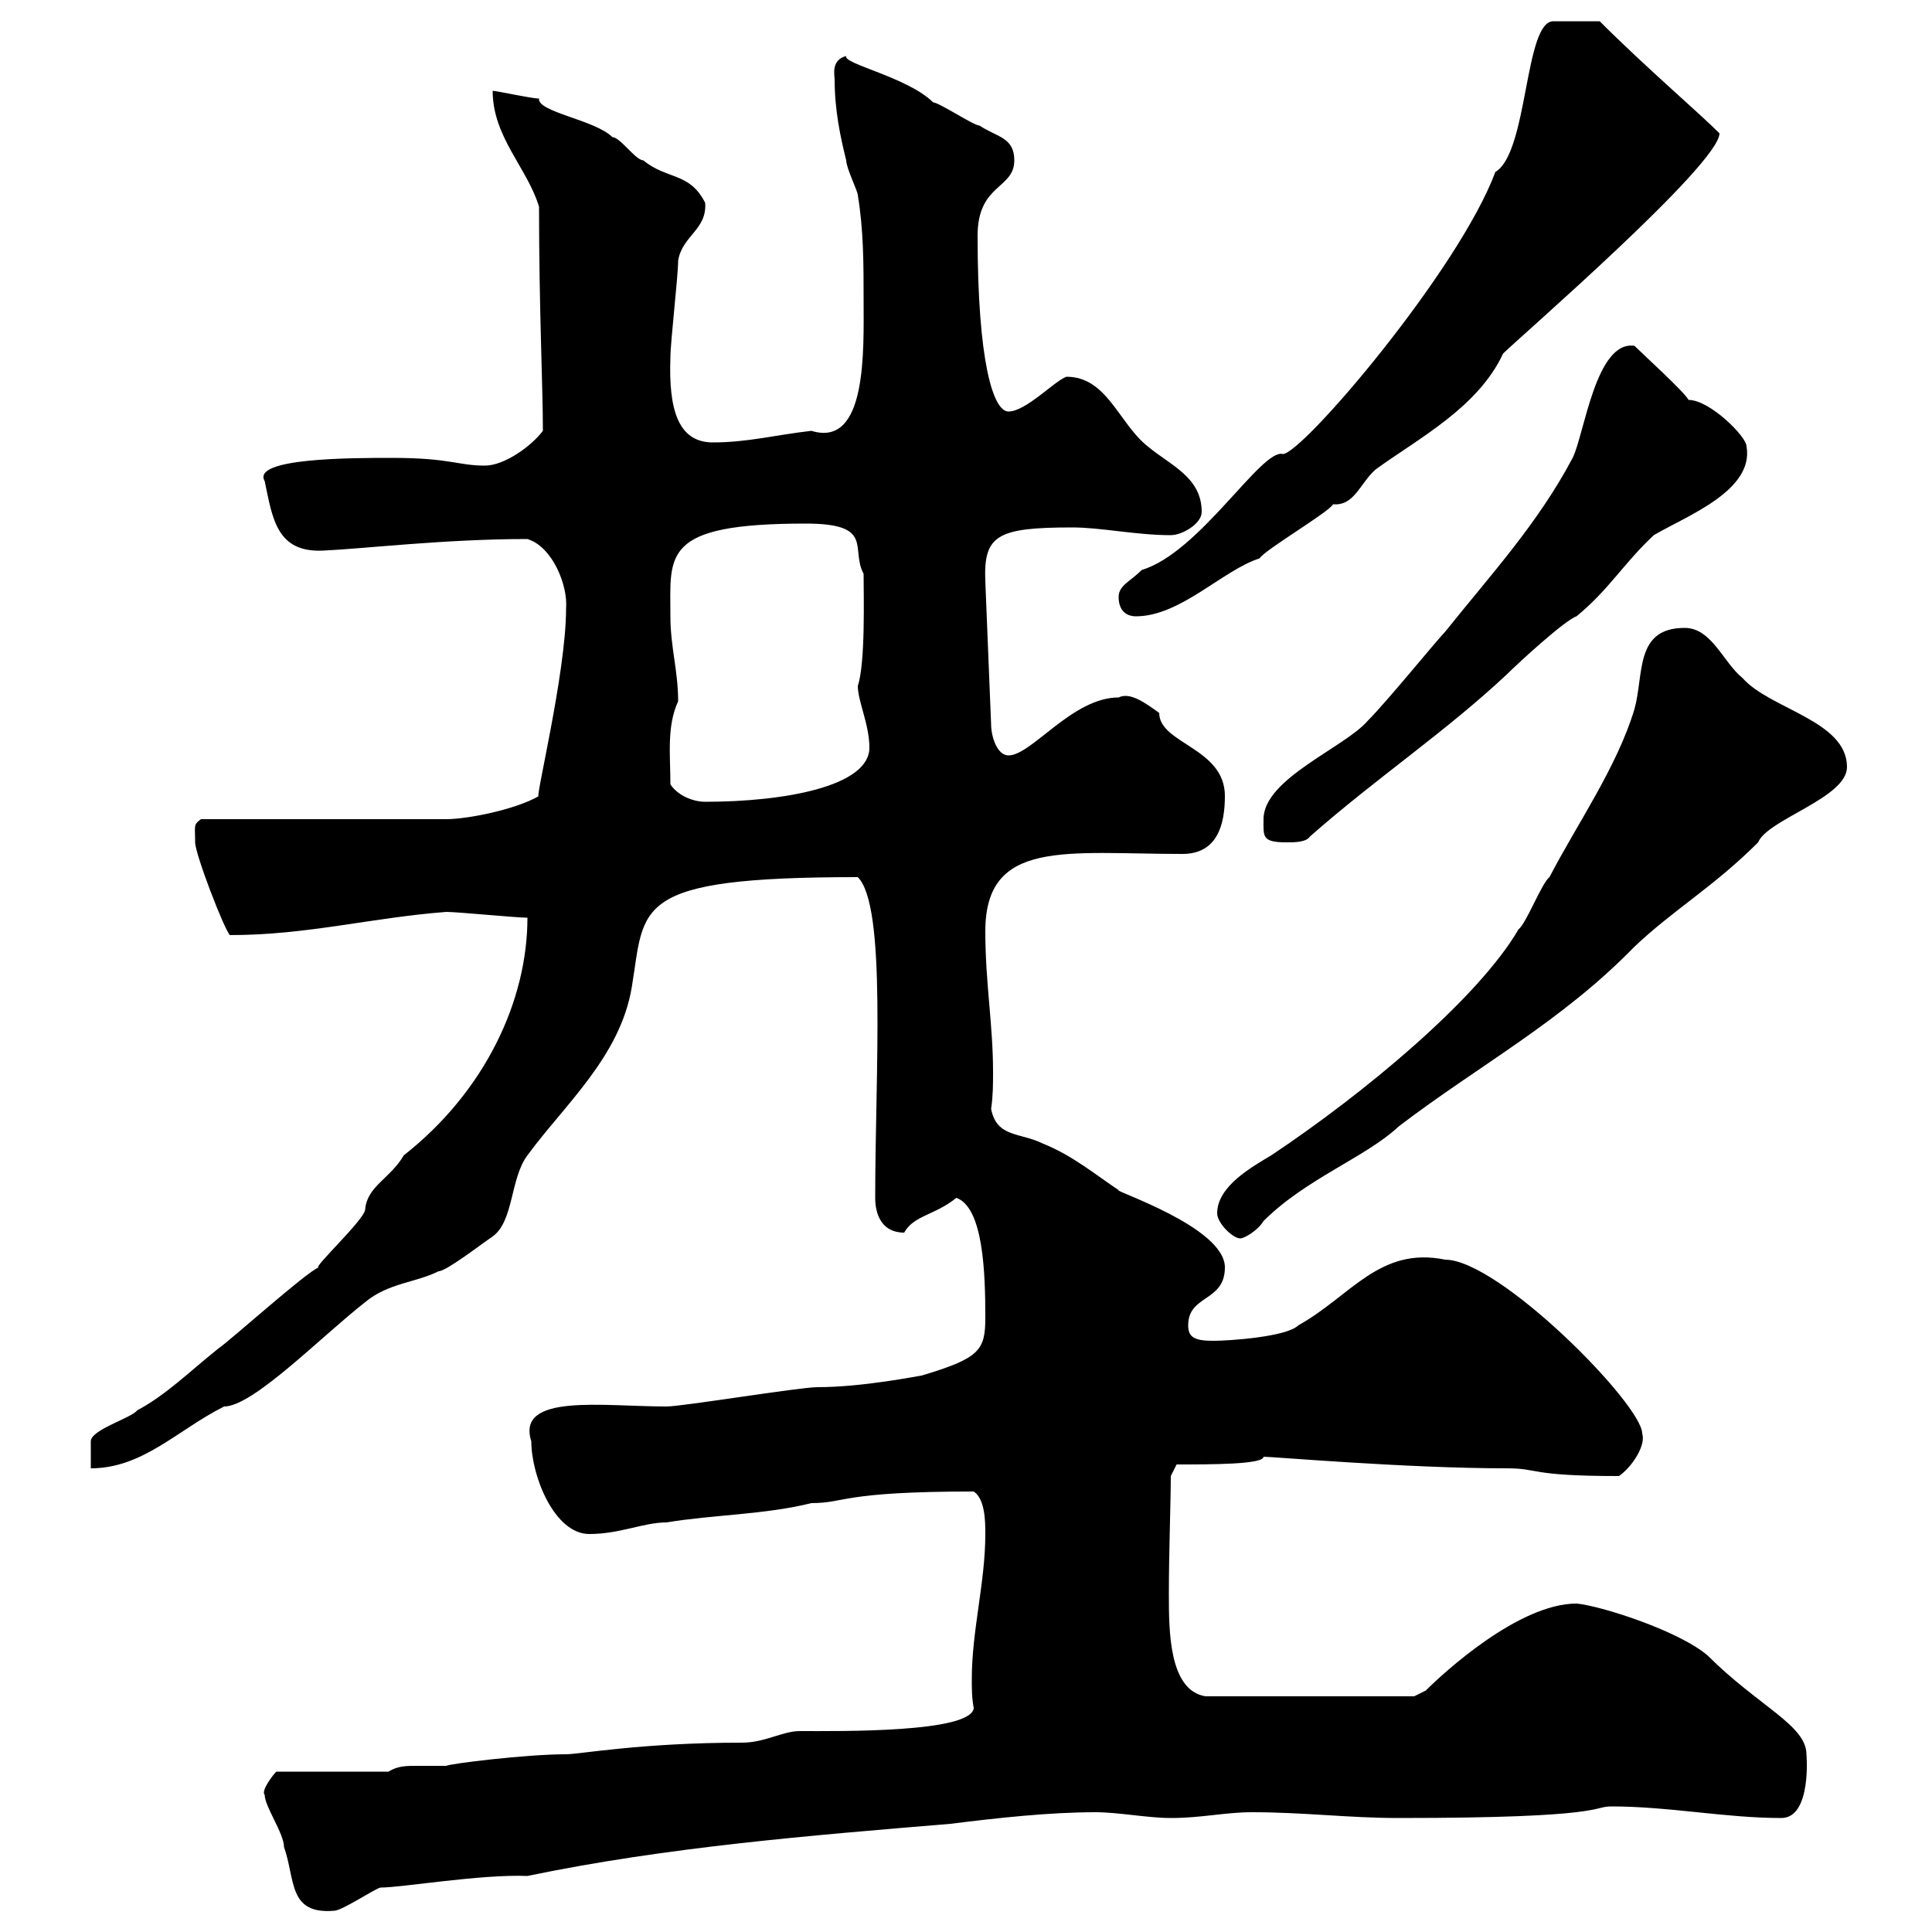 <svg xmlns="http://www.w3.org/2000/svg" xmlns:xlink="http://www.w3.org/1999/xlink" width="300" height="300"><path d="M41.10 278.70C41.10 280.50 44.10 284.70 44.10 286.80C45.90 291.90 44.70 297.30 51.90 296.70C53.10 296.70 58.50 293.10 59.10 293.10C62.40 293.10 74.70 291 81.90 291.30C103.50 286.80 126 285 147.60 283.20C154.80 282.30 162.90 281.40 170.10 281.40C173.70 281.40 178.20 282.30 181.80 282.30C186.60 282.30 190.20 281.40 194.40 281.40C202.50 281.40 209.40 282.30 217.20 282.30C249.60 282.30 247.20 280.50 250.20 280.50C259.20 280.50 267.90 282.30 276.60 282.30C281.40 282.30 280.50 272.10 280.50 272.40C280.50 267.90 273 264.90 265.20 257.10C260.70 253.20 248.40 249.30 244.80 249C235.80 249 224.10 259.80 221.40 262.50C221.40 262.50 219.60 263.40 219.60 263.40L187.20 263.40C181.50 262.50 181.50 253.20 181.50 247.50C181.50 240.90 181.80 233.10 181.80 229.20L182.70 227.40C188.10 227.40 196.20 227.40 196.20 226.20C197.70 226.20 218.40 228 234 228C239.10 228 237.30 229.20 251.40 229.20C253.50 227.70 255.60 224.40 255 222.60C255 218.10 232.80 195.60 224.40 195.60C214.20 193.50 209.70 201.30 201.60 205.80C199.80 207.60 190.80 208.20 188.40 208.20C185.40 208.20 184.50 207.60 184.50 205.80C184.50 201 190.20 202.20 190.20 196.80C190.20 190.50 172.50 184.80 173.70 184.80C170.10 182.40 166.50 179.40 162 177.60C158.40 175.80 154.80 176.70 153.90 172.20C154.20 170.10 154.20 168.30 154.20 166.50C154.20 159 153 152.70 153 144.60C153 130.20 165.60 132.60 183.60 132.60C189 132.60 190.20 128.10 190.20 123.60C190.20 116.10 180 115.50 180 110.70C177.90 109.20 175.50 107.40 173.70 108.30C166.50 108.30 160.20 117.30 156.60 117.30C154.80 117.30 153.90 114.30 153.90 112.50L153 90.30C152.70 83.10 154.80 81.90 166.50 81.90C171 81.90 176.40 83.10 181.80 83.10C183.60 83.10 186.60 81.30 186.60 79.50C186.60 74.10 181.80 72.30 178.20 69.30C173.70 65.70 171.90 58.50 165.60 58.50C163.80 59.10 159.30 63.90 156.60 63.90C154.20 63.90 151.80 56.10 151.80 36.60C151.80 28.50 157.50 29.40 157.50 24.90C157.50 21.30 154.80 21.30 152.10 19.50C151.20 19.50 145.80 15.90 144.90 15.90C141 12 130.80 9.90 131.40 8.70C129 9.30 129.60 11.70 129.60 12.30C129.60 17.10 130.50 21.30 131.40 24.90C131.40 26.10 133.20 29.70 133.20 30.30C134.10 35.70 134.10 41.10 134.10 46.50C134.10 54.30 134.70 69.60 126 66.90C120.60 67.50 116.10 68.70 110.70 68.70C105.30 68.70 103.80 63.60 104.10 55.50C104.10 53.10 105.30 42.90 105.30 40.50C105.90 36.60 109.80 35.70 109.50 31.50C107.10 26.70 103.50 27.90 99.90 24.90C98.70 24.90 96.30 21.30 95.10 21.30C92.40 18.60 83.40 17.40 83.70 15.30C82.50 15.30 77.10 14.10 76.50 14.10C76.50 21.30 81.90 26.10 83.70 32.10C83.70 48 84.30 60 84.30 66.90C82.50 69.30 78.30 72.30 75.30 72.30C71.10 72.30 69.90 71.10 60.90 71.10C54.60 71.10 39 71.10 41.10 74.70C42.30 80.40 42.90 85.80 50.10 85.50C56.70 85.20 69 83.70 81.90 83.70C85.80 84.90 88.20 90.90 87.90 94.50C87.90 104.70 82.80 125.10 83.70 123.60C80.10 125.70 72.60 127.20 69.30 127.20L31.20 127.20C30 128.10 30.30 128.10 30.30 130.80C30.30 132.60 34.80 144.30 35.70 145.20C47.70 145.20 57.60 142.50 69.30 141.60C71.10 141.60 80.10 142.50 81.90 142.50C81.90 155.40 75.30 169.50 62.70 179.40C60.60 183 57 184.20 56.70 187.80C56.70 189.30 48.30 197.10 49.50 196.80C47.70 197.40 35.70 208.20 33.90 209.40C29.40 213 25.80 216.60 21.30 219C20.40 220.20 14.10 222 14.10 223.80C14.10 224.40 14.10 228 14.10 228C22.20 228 27.60 222 34.80 218.40C39.30 218.40 49.80 207.60 56.70 202.20C60.30 199.20 64.50 199.20 68.10 197.40C69.30 197.40 74.70 193.20 76.50 192C79.80 189.60 79.20 183 81.90 179.40C87.60 171.60 96.30 164.10 98.10 153.30C100.20 140.70 97.80 136.20 133.20 136.20C137.70 140.70 135.90 166.50 135.90 186C135.90 188.40 136.80 191.40 140.40 191.40C141.90 188.70 145.20 188.70 148.50 186C152.70 187.50 153 197.70 153 204.60C153 209.70 152.10 210.90 143.10 213.60C142.80 213.60 134.10 215.40 126.90 215.40C124.20 215.40 105.90 218.40 103.50 218.40C93.60 218.40 80.10 216.30 82.50 223.80C82.50 229.20 86.10 238.20 91.50 238.20C96.30 238.20 99.90 236.40 103.50 236.40C110.70 235.20 118.80 235.20 126 233.40C131.40 233.40 130.50 231.60 151.20 231.60C153 232.80 153 236.40 153 238.20C153 245.70 150.90 253.20 150.90 260.70C150.90 262.20 150.90 263.70 151.20 265.20C150.90 269.10 130.20 268.80 124.20 268.80C121.50 268.80 118.80 270.60 115.20 270.60C99.60 270.60 90 272.40 87.90 272.40C81.60 272.40 69.60 273.90 69.30 274.20C67.80 274.20 66.30 274.20 64.80 274.20C63 274.20 61.80 274.20 60.30 275.10L42.90 275.10C42.30 275.70 40.50 278.10 41.10 278.70ZM189 188.40C189 189.90 191.40 192.30 192.60 192.30C193.20 192.30 195.30 191.10 196.20 189.60C202.80 183 212.10 179.70 217.20 174.90C229.80 165.30 242.40 158.70 253.80 147C259.80 141.30 266.10 137.70 273 130.80C274.50 127.20 286.80 123.90 286.80 119.10C286.80 111.90 274.80 110.10 270.60 105.30C267.60 102.90 265.80 97.50 261.60 97.50C253.80 97.50 255.30 104.70 253.80 110.10C251.10 119.10 244.80 128.10 240.60 136.20C239.40 137.10 237 143.40 235.80 144.30C229.50 155.10 211.80 169.80 197.40 179.40C194.40 181.20 189 184.20 189 188.40ZM196.20 127.20C196.20 129.90 195.90 130.80 199.80 130.80C201 130.80 202.80 130.80 203.40 129.90C213.60 120.90 224.40 113.70 234 104.70C235.80 102.90 243 96.30 244.80 95.70C249.90 91.50 252 87.60 256.80 83.10C261.90 80.10 272.40 76.20 271.20 69.30C271.20 67.80 265.50 62.10 262.20 62.10C261.60 60.90 255 54.90 253.80 53.70C247.80 52.80 246 67.50 244.20 71.10C238.80 81.30 231.60 89.10 224.40 98.10C223.20 99.30 215.40 108.90 212.40 111.90C208.80 116.10 196.20 120.90 196.20 127.20ZM104.10 121.80C104.10 117.30 103.50 112.80 105.30 108.90C105.30 104.10 104.10 100.50 104.10 95.70C104.10 86.10 102.60 81.30 125.10 81.30C135.90 81.30 132 85.20 134.10 89.10C134.10 92.40 134.40 102.90 133.20 106.50C133.20 108.90 135 112.50 135 116.10C135 122.10 121.80 124.50 109.50 124.50C107.70 124.50 105.30 123.60 104.10 121.80ZM173.70 92.70C173.70 94.50 174.60 95.70 176.40 95.70C183.30 95.70 189.90 88.50 195.60 86.70C196.20 85.50 206.40 79.50 207 78.30C210.30 78.60 211.20 75 213.60 72.90C220.20 68.10 229.50 63.30 233.40 54.90C235.80 52.50 267 25.50 267 20.70C263.70 17.40 255.60 10.50 248.40 3.30L241.20 3.30C236.70 3.30 237.30 23.70 232.20 26.70C226.50 42 202.20 70.50 199.20 70.50C195.90 69.60 186.30 85.80 177.30 88.50C175.50 90.30 173.70 90.90 173.70 92.70Z"/></svg>
